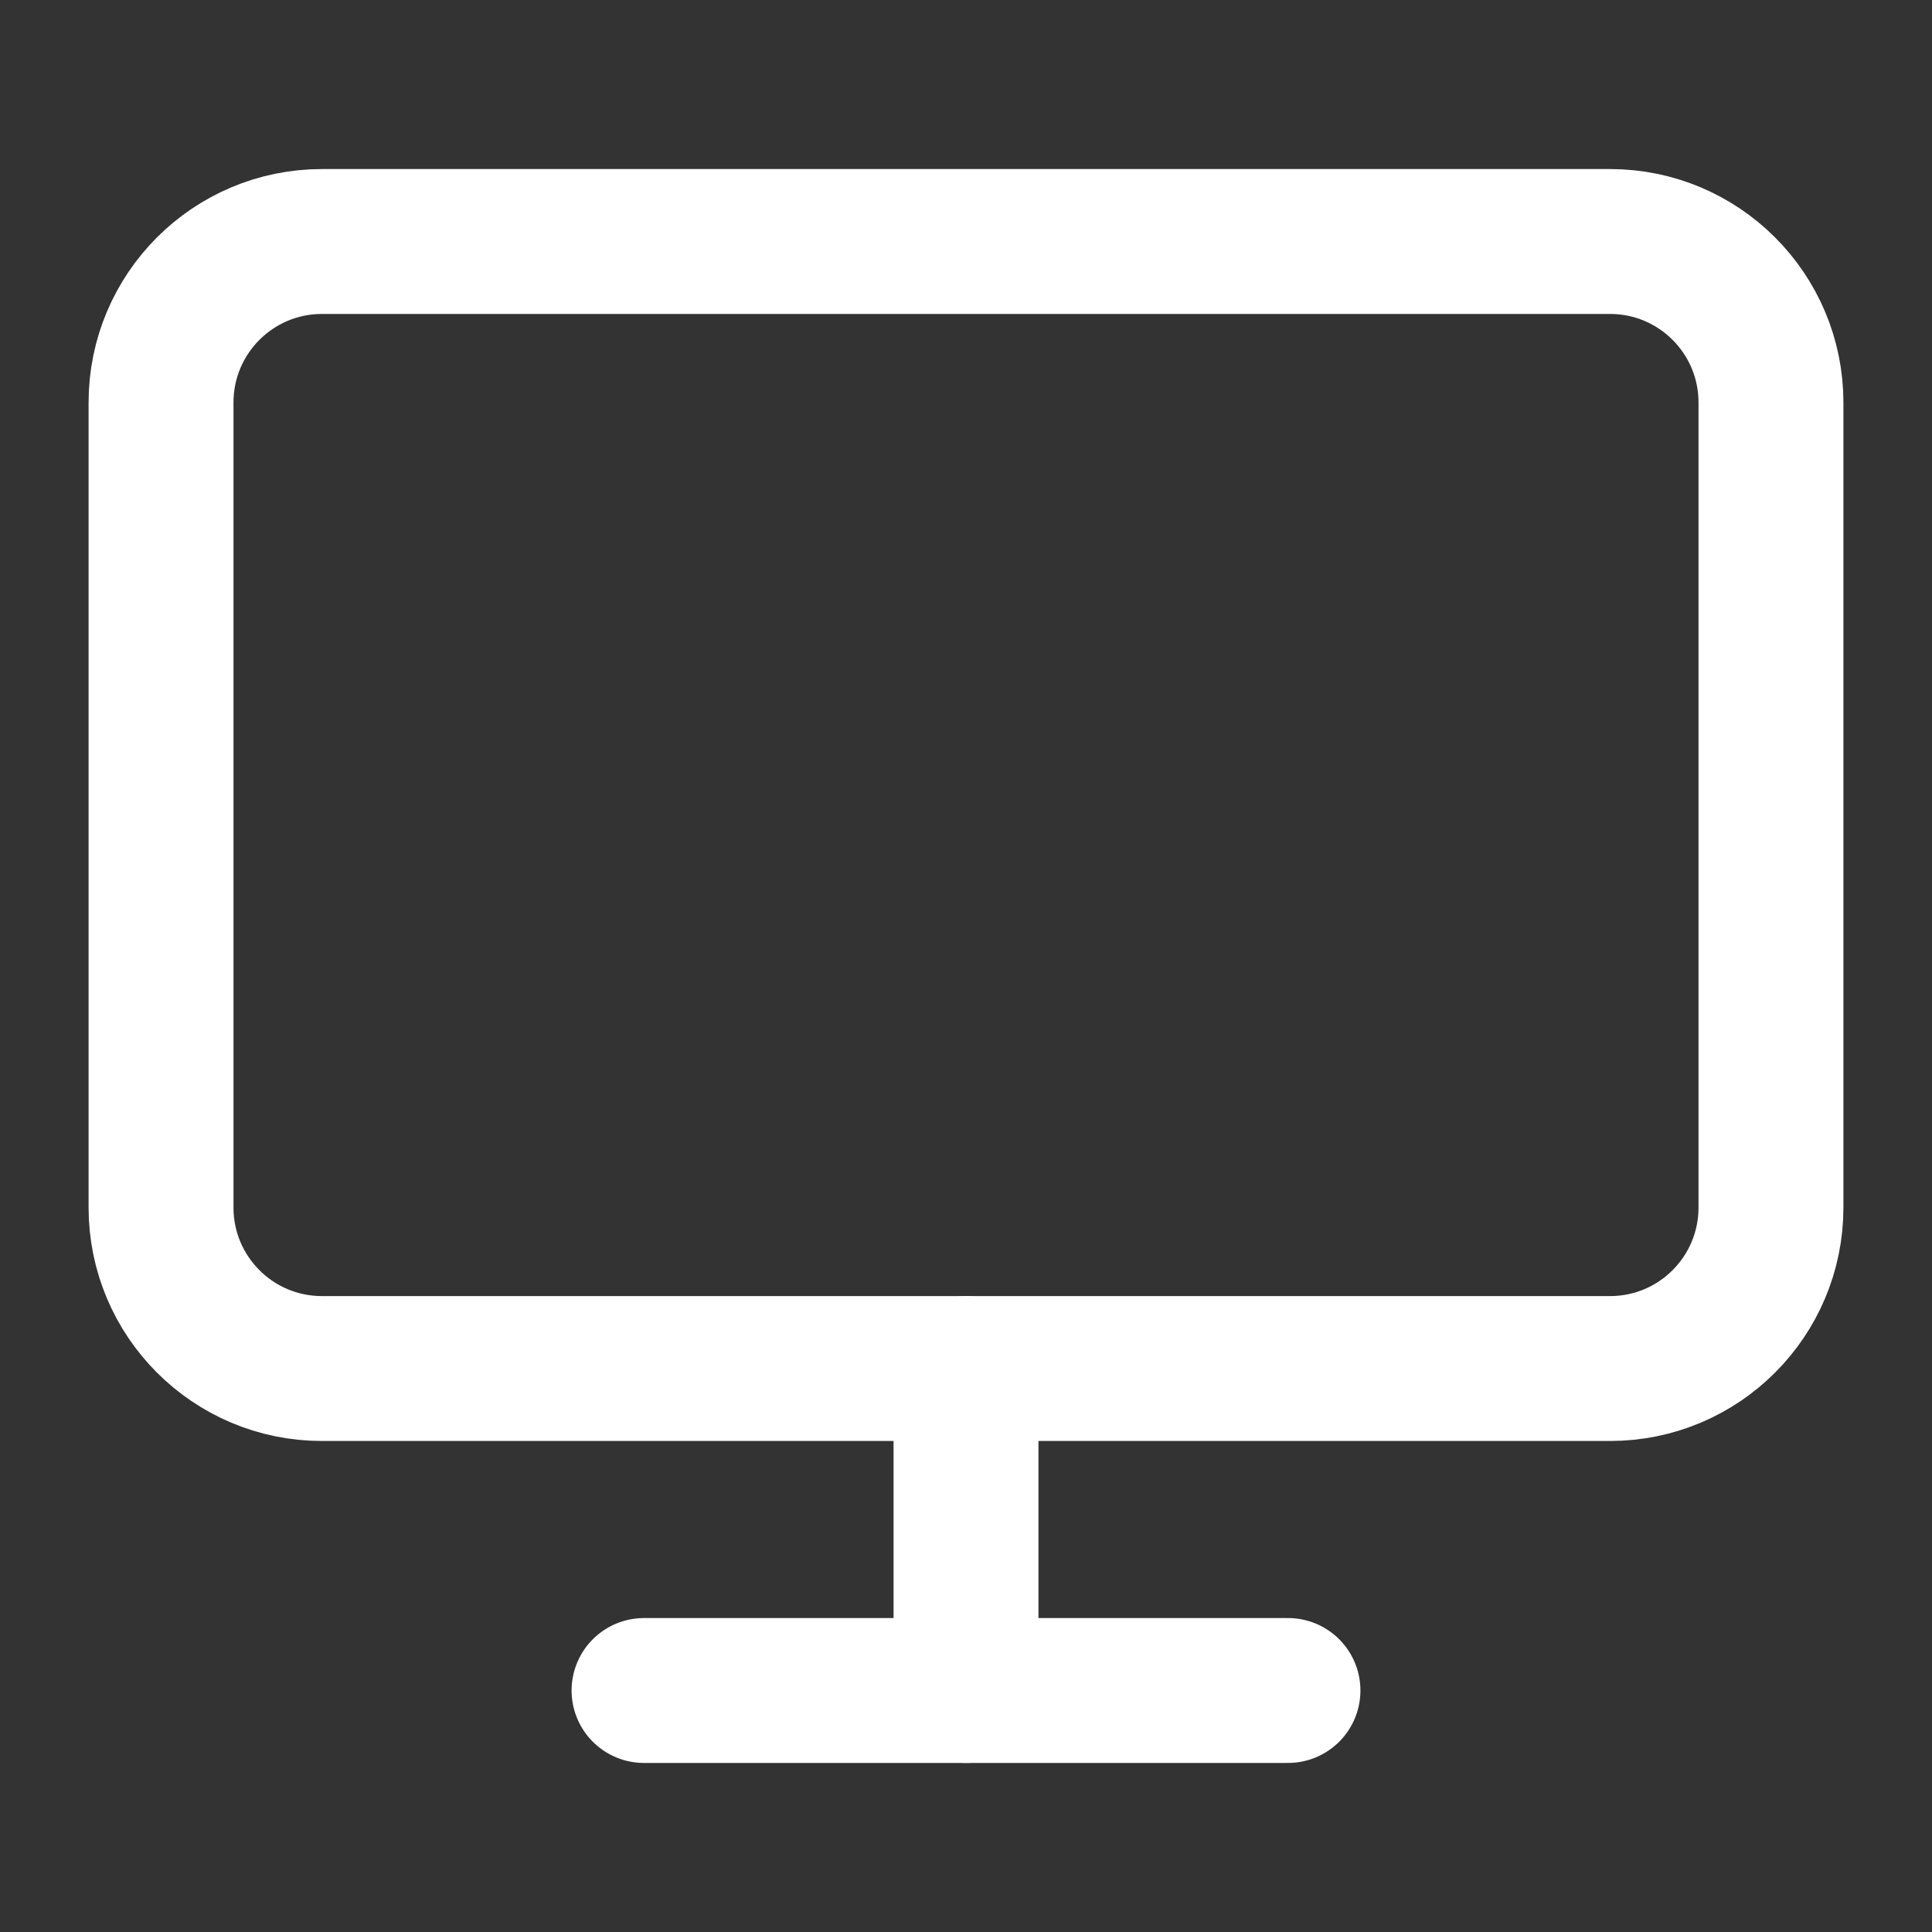 <svg width="20" height="20" viewBox="0 0 20 20" fill="none" xmlns="http://www.w3.org/2000/svg">
<rect x="0" y="0" width="20" height="20" fill="#333333" stroke="none"/>
<path d="M16.667 2.5H3.333C2.413 2.5 1.667 3.246 1.667 4.167V12.5C1.667 13.421 2.413 14.167 3.333 14.167H16.667C17.587 14.167 18.333 13.421 18.333 12.5V4.167C18.333 3.246 17.587 2.5 16.667 2.5Z" stroke="white" stroke-width="1.5" stroke-linecap="round" stroke-linejoin="round"/>
<path d="M6.667 17.5H13.333" stroke="white" stroke-width="1.5" stroke-linecap="round" stroke-linejoin="round"/>
<path d="M10 14.167V17.5" stroke="white" stroke-width="1.5" stroke-linecap="round" stroke-linejoin="round"/>
</svg>

